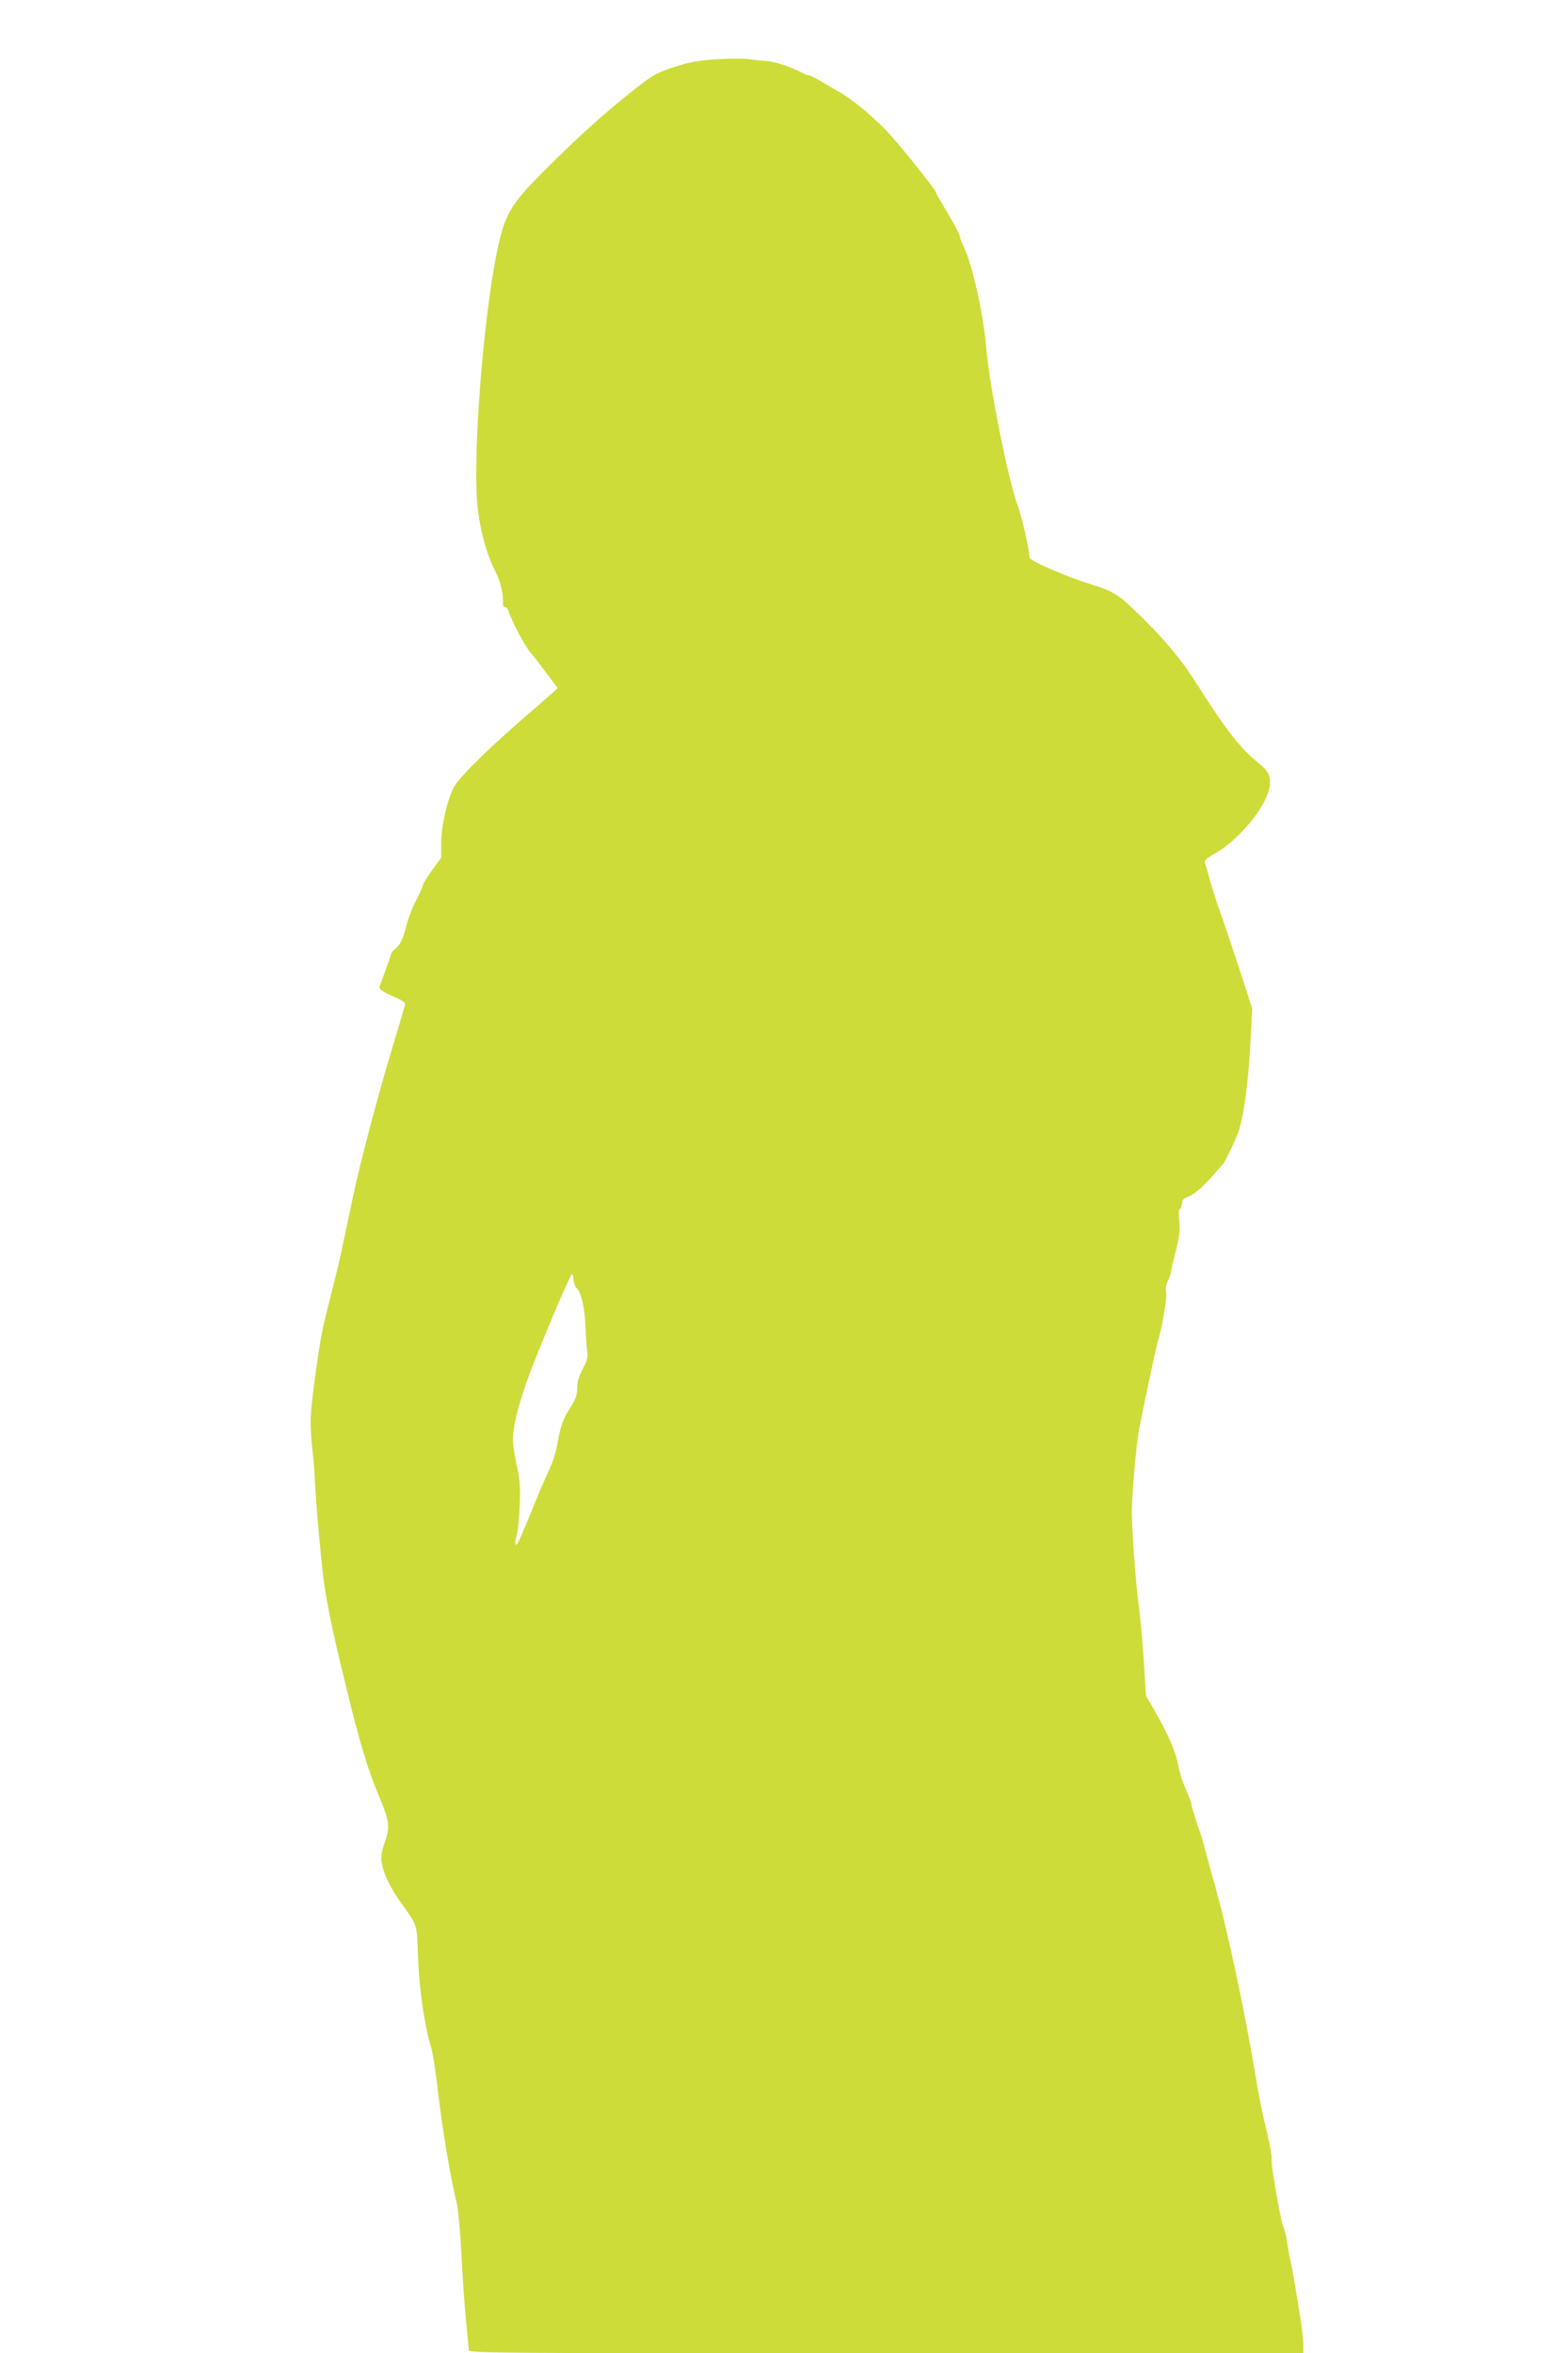 <?xml version="1.0" standalone="no"?>
<!DOCTYPE svg PUBLIC "-//W3C//DTD SVG 20010904//EN"
 "http://www.w3.org/TR/2001/REC-SVG-20010904/DTD/svg10.dtd">
<svg version="1.0" xmlns="http://www.w3.org/2000/svg"
 width="853pt" height="1280pt" viewBox="0 0 853 1280"
 preserveAspectRatio="xMidYMid meet">
<g transform="translate(0,1280) scale(0.1,-0.1)"
fill="#cddc39" stroke="none">
<path d="M3905 12478 c-104 -7 -150 -14 -228 -40 -109 -34 -129 -46 -264 -155
-143 -115 -273 -233 -444 -403 -166 -165 -207 -225 -242 -350 -86 -308 -162
-1203 -128 -1499 15 -122 50 -250 91 -329 31 -60 48 -127 46 -177 -1 -18 4
-29 11 -28 6 2 15 -7 19 -20 18 -57 92 -197 123 -230 11 -12 48 -60 82 -106
l63 -84 -46 -41 c-25 -22 -68 -60 -94 -82 -213 -182 -398 -362 -425 -416 -37
-71 -69 -213 -69 -303 l0 -80 -50 -69 c-27 -38 -50 -75 -50 -82 0 -7 -16 -42
-34 -76 -19 -35 -45 -101 -57 -148 -16 -63 -29 -92 -50 -112 -16 -15 -29 -28
-29 -30 0 -5 -56 -161 -64 -180 -8 -18 17 -35 99 -69 22 -10 39 -23 39 -31 -1
-7 -34 -119 -73 -248 -73 -240 -176 -629 -211 -800 -11 -52 -29 -138 -40 -190
-12 -52 -25 -115 -30 -140 -5 -25 -27 -115 -49 -200 -49 -193 -56 -229 -80
-400 -26 -189 -31 -235 -31 -300 0 -38 4 -102 9 -142 6 -40 12 -127 15 -193 4
-66 11 -165 16 -220 5 -55 15 -152 21 -215 15 -157 48 -325 130 -658 75 -309
120 -458 180 -600 54 -127 61 -168 38 -234 -32 -94 -32 -118 -5 -192 14 -38
47 -98 73 -135 110 -156 100 -125 107 -321 7 -173 35 -366 71 -485 9 -27 27
-144 40 -260 23 -198 67 -456 100 -590 8 -34 19 -153 25 -275 6 -118 17 -281
25 -361 8 -80 15 -153 15 -162 0 -16 162 -17 2270 -17 l2270 0 0 48 c0 27 -7
89 -15 138 -33 205 -46 281 -56 324 -6 25 -14 70 -18 101 -5 30 -13 64 -19 75
-9 17 -32 135 -58 299 -5 28 -7 60 -6 73 2 12 -10 78 -26 145 -28 117 -40 175
-62 307 -64 383 -159 823 -232 1075 -11 39 -28 102 -38 140 -10 39 -23 84 -29
100 -22 63 -51 156 -51 166 0 6 -14 42 -31 81 -17 38 -35 96 -40 129 -11 66
-53 163 -125 290 l-50 86 -12 194 c-7 107 -19 239 -27 294 -16 112 -38 418
-38 510 1 101 23 355 39 445 22 121 92 448 104 490 24 78 49 229 44 261 -4 21
0 45 10 64 9 17 16 37 16 45 0 8 12 60 26 115 20 79 24 113 19 161 -4 40 -3
64 4 69 6 3 11 17 11 29 0 13 8 27 18 30 58 22 96 57 206 186 12 14 50 93 76
155 36 88 63 290 76 570 l6 120 -70 215 c-39 118 -84 253 -101 300 -17 47 -43
126 -57 175 -13 50 -27 97 -30 105 -3 10 15 26 58 49 75 41 178 142 236 231
76 117 81 193 16 245 -117 93 -186 181 -371 472 -68 107 -163 220 -285 339
-120 119 -150 138 -268 174 -139 43 -340 130 -340 148 0 43 -39 214 -65 286
-53 147 -152 646 -170 856 -14 176 -75 448 -121 545 -13 29 -24 57 -24 63 0
10 -33 71 -98 180 -18 29 -32 55 -32 58 0 11 -167 221 -243 306 -75 85 -205
195 -277 235 -19 11 -63 37 -97 57 -34 20 -66 36 -72 36 -6 0 -19 4 -29 10
-67 36 -157 66 -210 69 -24 1 -62 5 -85 9 -23 4 -100 4 -172 0z m-785 -6638
c0 -16 9 -39 19 -49 25 -25 43 -111 47 -221 2 -47 5 -102 9 -122 4 -30 -1 -50
-25 -94 -21 -40 -30 -71 -30 -103 0 -36 -8 -59 -31 -97 -45 -69 -59 -108 -75
-197 -7 -42 -23 -99 -35 -125 -50 -113 -58 -130 -77 -177 -100 -245 -111 -269
-117 -254 -3 8 -1 29 5 44 6 16 14 88 17 160 4 109 2 145 -16 225 -12 52 -21
115 -21 142 0 67 33 199 84 337 65 175 228 561 238 561 4 0 8 -13 8 -30z"/>
</g>
</svg>
